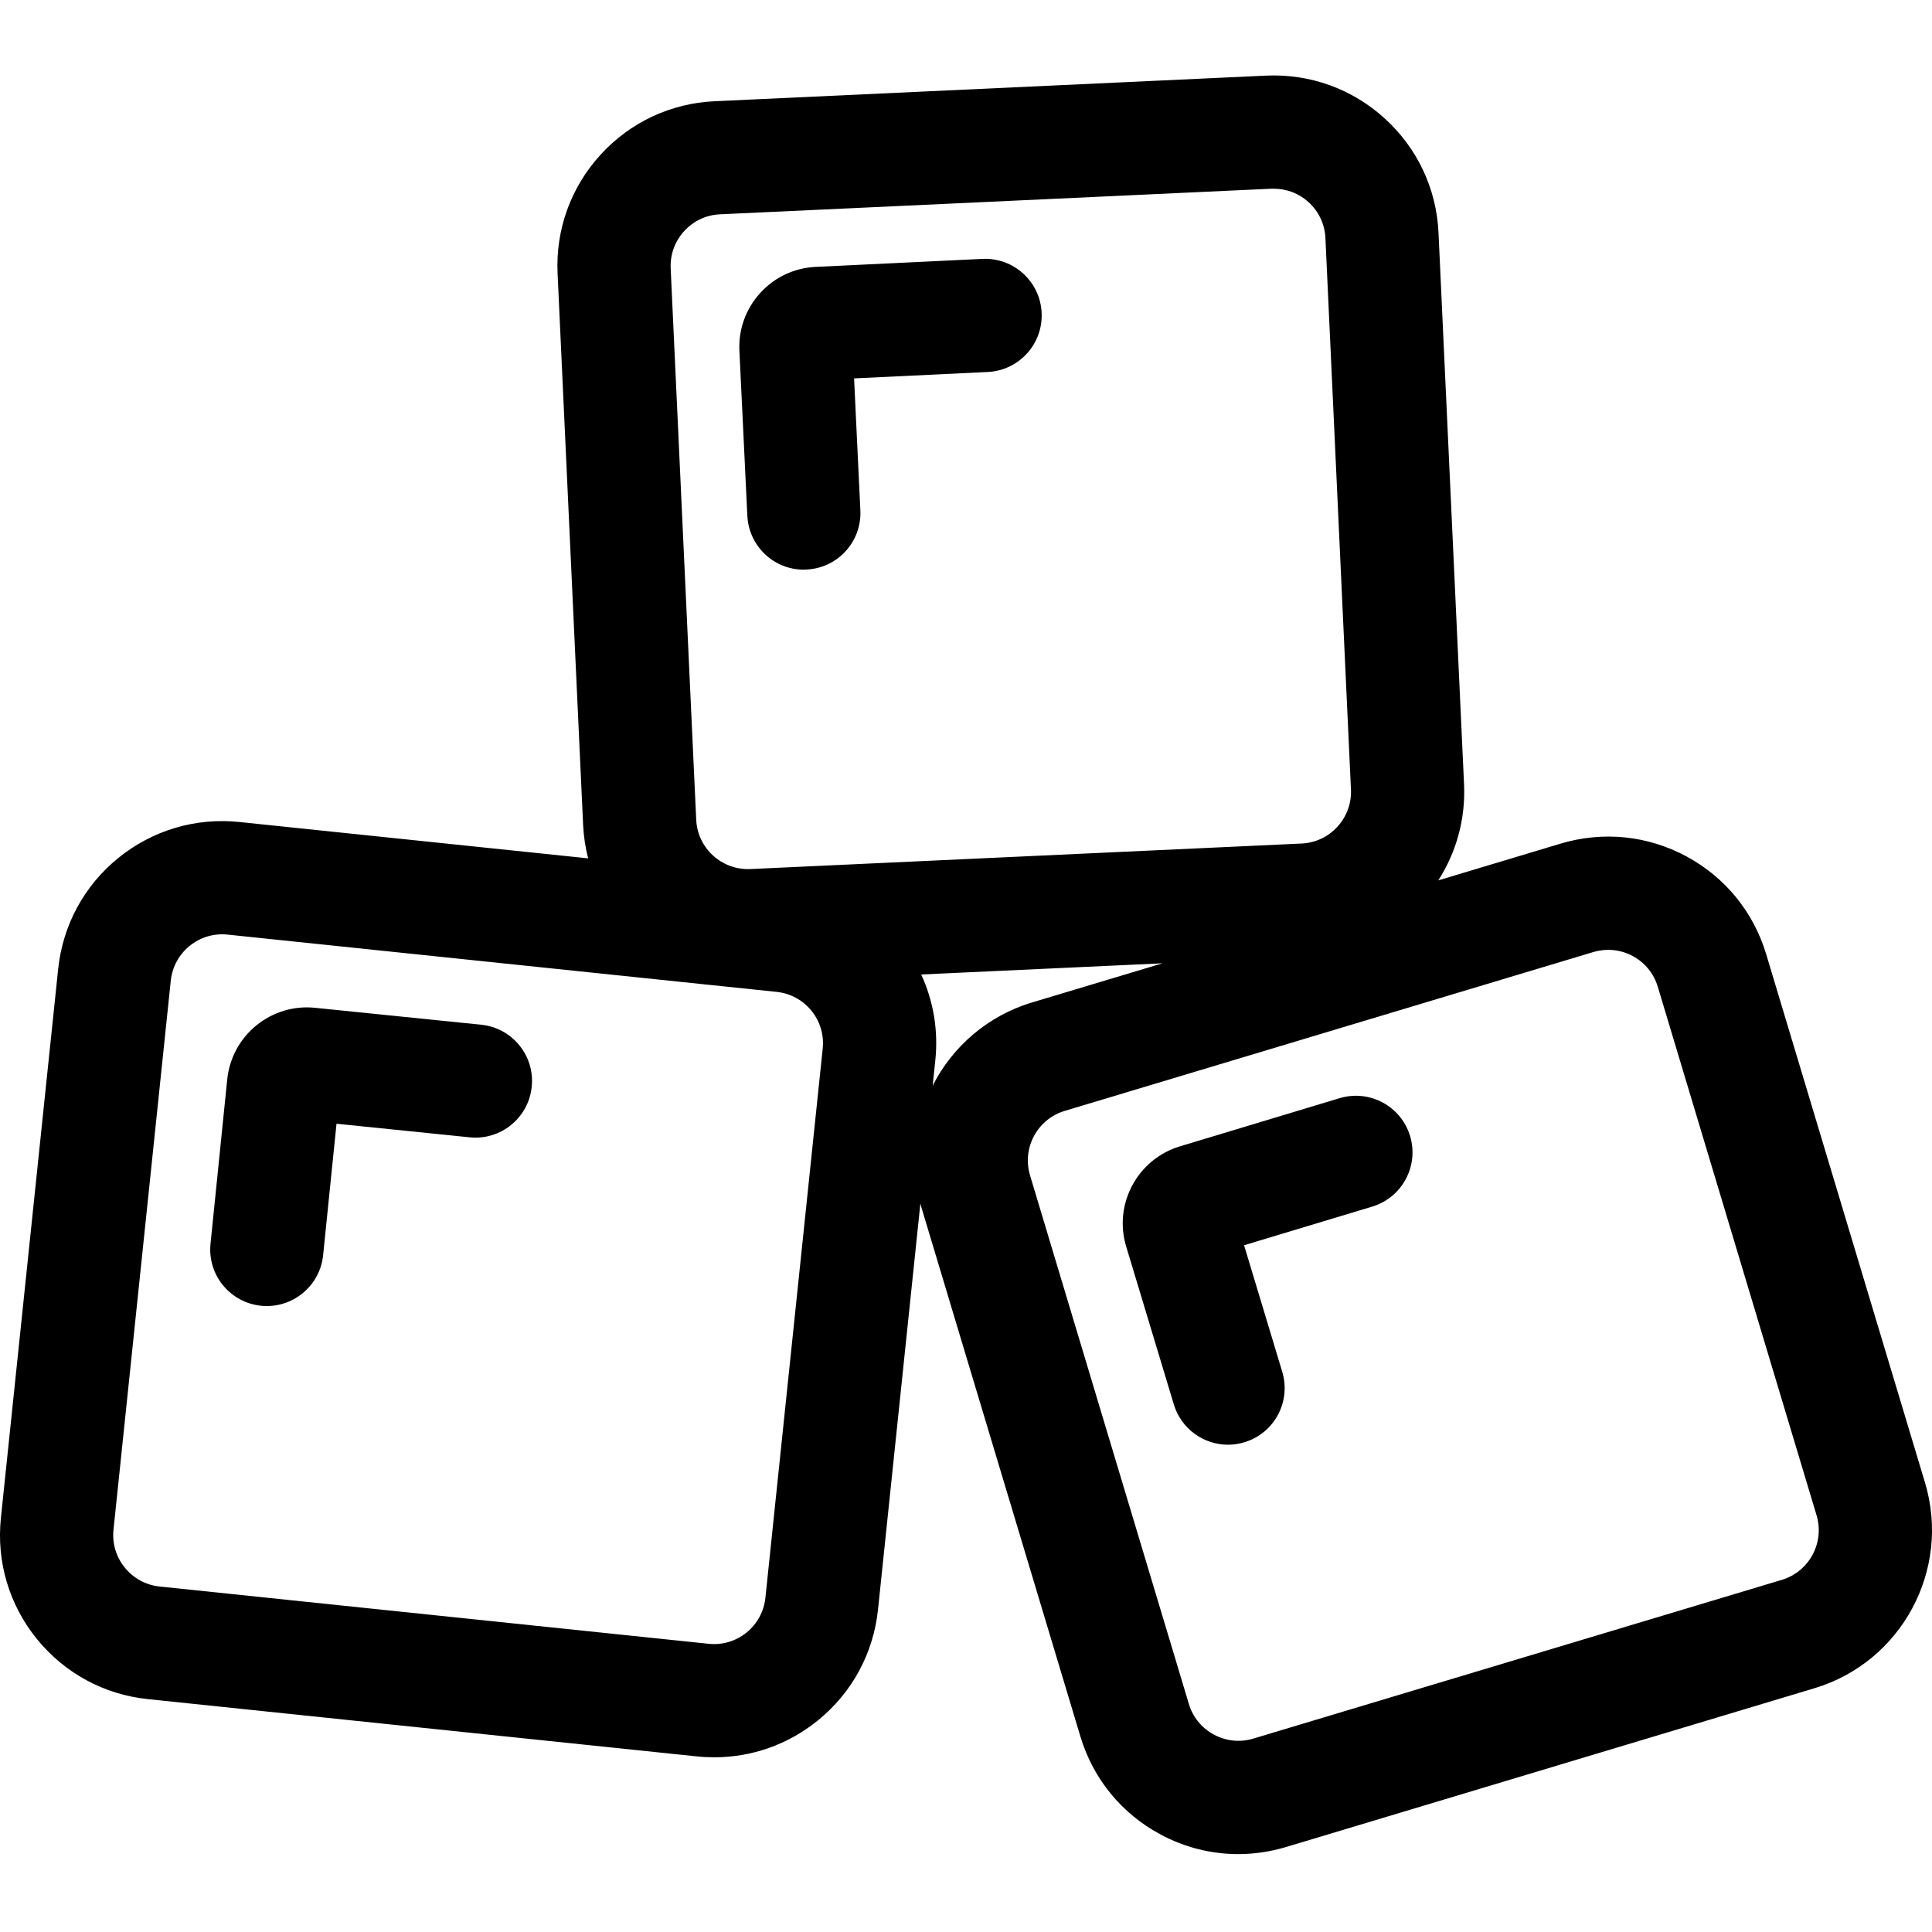 <svg width="28" height="28" viewBox="0 0 28 28" fill="none" xmlns="http://www.w3.org/2000/svg">
<g clip-path="url(#clip0)">
<path d="M27.899 21.489L25.597 13.829C25.413 13.217 25.002 12.713 24.44 12.411C23.878 12.108 23.231 12.043 22.619 12.226L20.845 12.759C21.102 12.358 21.242 11.876 21.218 11.365L20.848 3.374C20.819 2.736 20.542 2.148 20.07 1.718C19.598 1.288 18.987 1.067 18.349 1.096L10.359 1.467C9.721 1.496 9.132 1.772 8.702 2.244C8.272 2.716 8.051 3.328 8.081 3.965L8.451 11.956C8.459 12.123 8.484 12.285 8.524 12.44L3.469 11.913C2.834 11.847 2.211 12.032 1.715 12.434C1.219 12.836 0.91 13.408 0.843 14.043L0.013 21.999C-0.053 22.634 0.132 23.257 0.534 23.753C0.937 24.249 1.508 24.559 2.143 24.625L10.099 25.455C10.184 25.464 10.268 25.468 10.352 25.468C10.898 25.468 11.423 25.283 11.853 24.934C12.349 24.532 12.659 23.96 12.725 23.325L13.339 17.442C13.345 17.463 13.35 17.485 13.356 17.506L15.658 25.167C15.842 25.779 16.253 26.282 16.815 26.584C17.168 26.775 17.555 26.871 17.945 26.871C18.176 26.871 18.408 26.837 18.636 26.769L26.297 24.467C27.559 24.088 28.278 22.752 27.899 21.489ZM9.915 3.35C10.05 3.202 10.234 3.115 10.434 3.106L18.425 2.735C18.437 2.735 18.449 2.735 18.461 2.735C18.648 2.735 18.826 2.803 18.965 2.93C19.113 3.065 19.2 3.25 19.209 3.45L19.579 11.441C19.598 11.854 19.278 12.206 18.865 12.225L10.874 12.595C10.46 12.613 10.109 12.293 10.09 11.88L9.72 3.89C9.711 3.689 9.78 3.498 9.915 3.35ZM11.923 15.199L11.093 23.155C11.072 23.354 10.975 23.533 10.82 23.66C10.664 23.786 10.468 23.844 10.27 23.823L2.313 22.993C2.114 22.972 1.935 22.875 1.809 22.719C1.682 22.564 1.624 22.369 1.645 22.169L2.475 14.213C2.496 14.014 2.593 13.834 2.749 13.708C2.904 13.582 3.1 13.524 3.299 13.545L11.255 14.375C11.454 14.396 11.634 14.493 11.76 14.648C11.886 14.804 11.944 14.999 11.923 15.199ZM13.517 15.734L13.555 15.369C13.601 14.936 13.528 14.508 13.351 14.123L16.847 13.961L14.958 14.528C14.309 14.723 13.803 15.172 13.517 15.734ZM25.825 22.896L18.164 25.197C17.972 25.255 17.769 25.234 17.593 25.139C17.416 25.044 17.287 24.887 17.23 24.695L14.928 17.034C14.809 16.638 15.034 16.219 15.43 16.1L23.091 13.798C23.163 13.777 23.236 13.766 23.308 13.766C23.431 13.766 23.552 13.796 23.663 13.856C23.839 13.951 23.968 14.108 24.026 14.301L26.327 21.961C26.446 22.358 26.221 22.776 25.825 22.896Z" fill="black"/>
<path d="M11.649 8.256C11.663 8.256 11.676 8.255 11.689 8.254C12.142 8.233 12.491 7.848 12.469 7.396L12.378 5.484L14.316 5.391C14.768 5.369 15.118 4.985 15.096 4.532C15.075 4.08 14.691 3.73 14.237 3.752L11.823 3.868C11.512 3.882 11.226 4.017 11.017 4.247C10.808 4.477 10.701 4.775 10.716 5.085L10.831 7.474C10.852 7.914 11.214 8.256 11.649 8.256Z" fill="black"/>
<path d="M6.973 14.851L4.568 14.606C4.26 14.574 3.956 14.665 3.715 14.861C3.474 15.058 3.325 15.336 3.293 15.645L3.051 18.025C3.005 18.476 3.333 18.878 3.784 18.924C3.812 18.927 3.84 18.928 3.868 18.928C4.284 18.928 4.64 18.613 4.683 18.191L4.877 16.286L6.807 16.483C7.257 16.529 7.661 16.201 7.706 15.75C7.753 15.299 7.424 14.897 6.973 14.851Z" fill="black"/>
<path d="M19.413 15.916L17.099 16.614C16.485 16.8 16.136 17.45 16.321 18.064L17.012 20.354C17.119 20.709 17.445 20.938 17.797 20.938C17.876 20.938 17.956 20.926 18.035 20.902C18.469 20.772 18.714 20.314 18.583 19.88L18.03 18.047L19.887 17.487C20.321 17.356 20.567 16.898 20.436 16.464C20.305 16.03 19.847 15.785 19.413 15.916Z" fill="black"/>
</g>
<defs>
<clipPath id="clip0">
<rect width="28" height="28" fill="white"/>
</clipPath>
</defs>
</svg>
